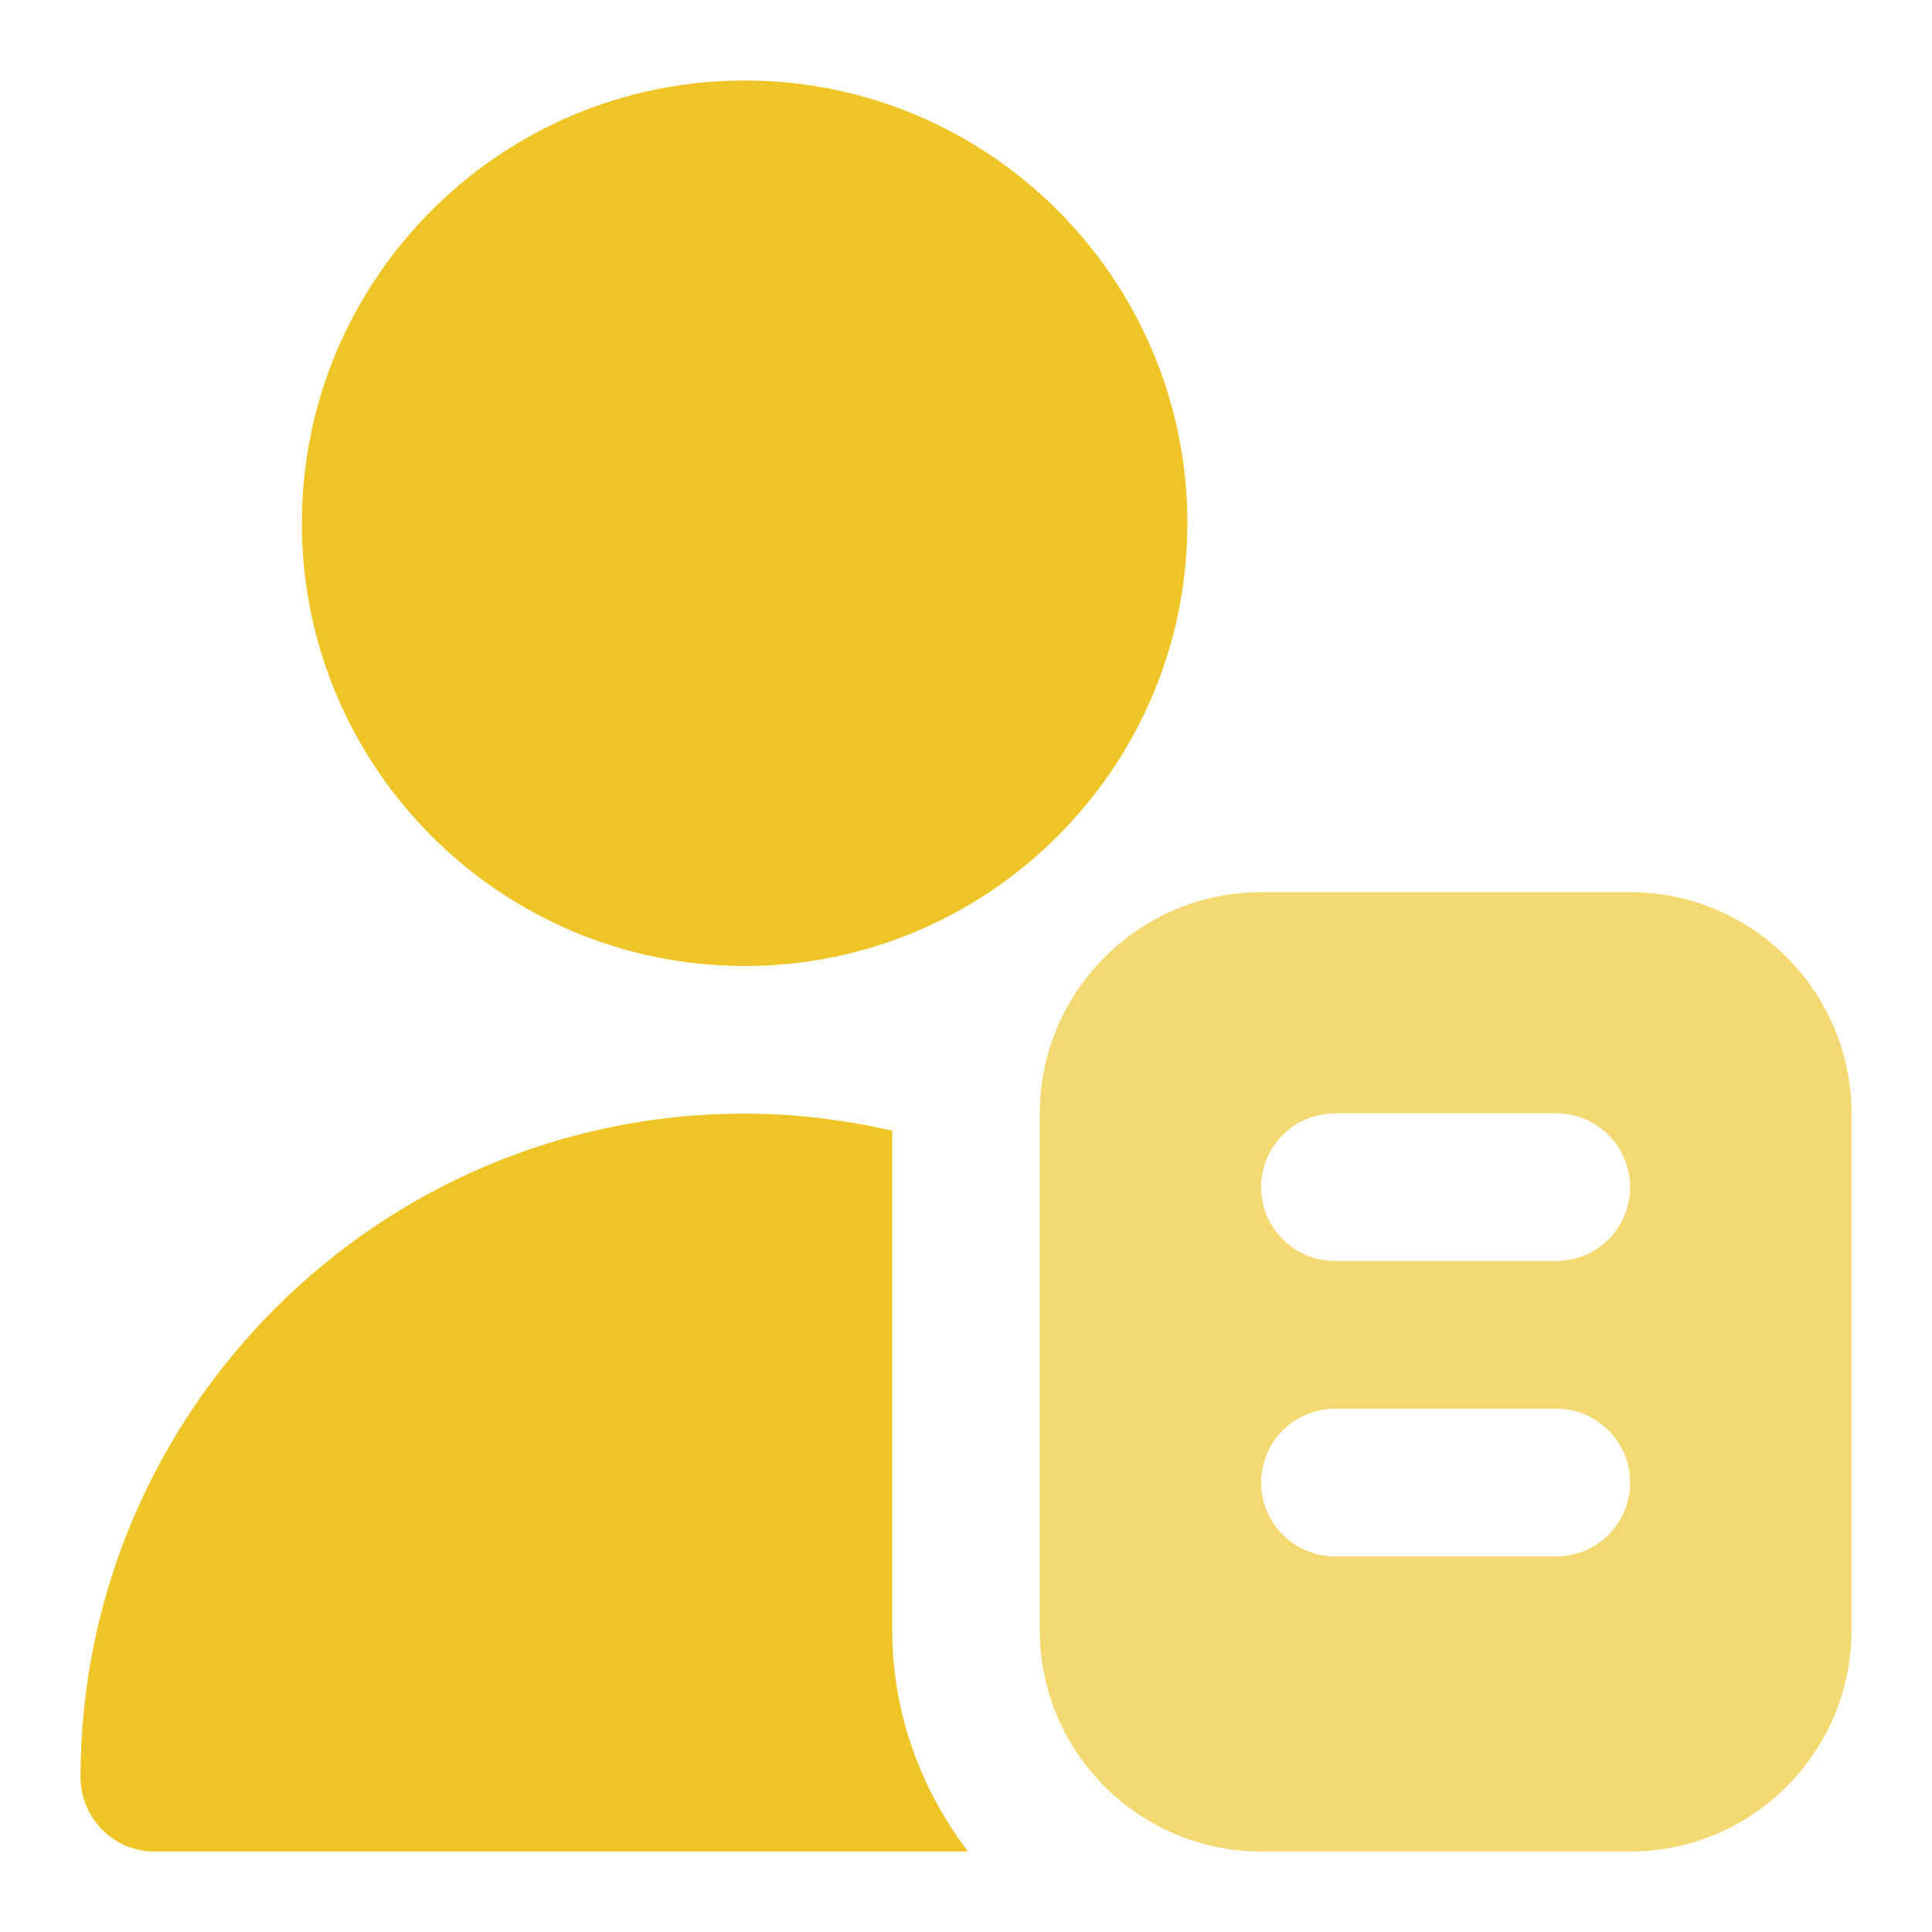 <svg width="48" height="48" viewBox="0 0 48 48" fill="none" xmlns="http://www.w3.org/2000/svg">
<path opacity="0.65" d="M40.5 22.167H31.333C28.301 22.167 25.833 24.634 25.833 27.667V40.5C25.833 43.532 28.301 46 31.333 46H40.5C43.532 46 46 43.532 46 40.5V27.667C46 24.634 43.532 22.167 40.5 22.167ZM38.667 38.667H33.167C32.153 38.667 31.333 37.845 31.333 36.833C31.333 35.821 32.153 35 33.167 35H38.667C39.681 35 40.5 35.821 40.5 36.833C40.5 37.845 39.681 38.667 38.667 38.667ZM38.667 31.328H33.167C32.153 31.328 31.333 30.507 31.333 29.495C31.333 28.483 32.153 27.661 33.167 27.661H38.667C39.681 27.661 40.5 28.483 40.5 29.495C40.5 30.507 39.681 31.328 38.667 31.328Z" fill="#EFC427"/>
<path d="M7.5 13C7.5 6.934 12.434 2 18.5 2C24.567 2 29.5 6.934 29.5 13C29.5 19.067 24.567 24 18.5 24C12.434 24 7.5 19.067 7.5 13ZM24.048 46H3.833C2.812 46 1.998 45.157 2 44.136C2.017 35.051 9.412 27.667 18.5 27.667C19.761 27.667 20.986 27.823 22.167 28.092V40.5C22.167 42.572 22.884 44.464 24.048 46Z" fill="#EFC427"/>
</svg>
